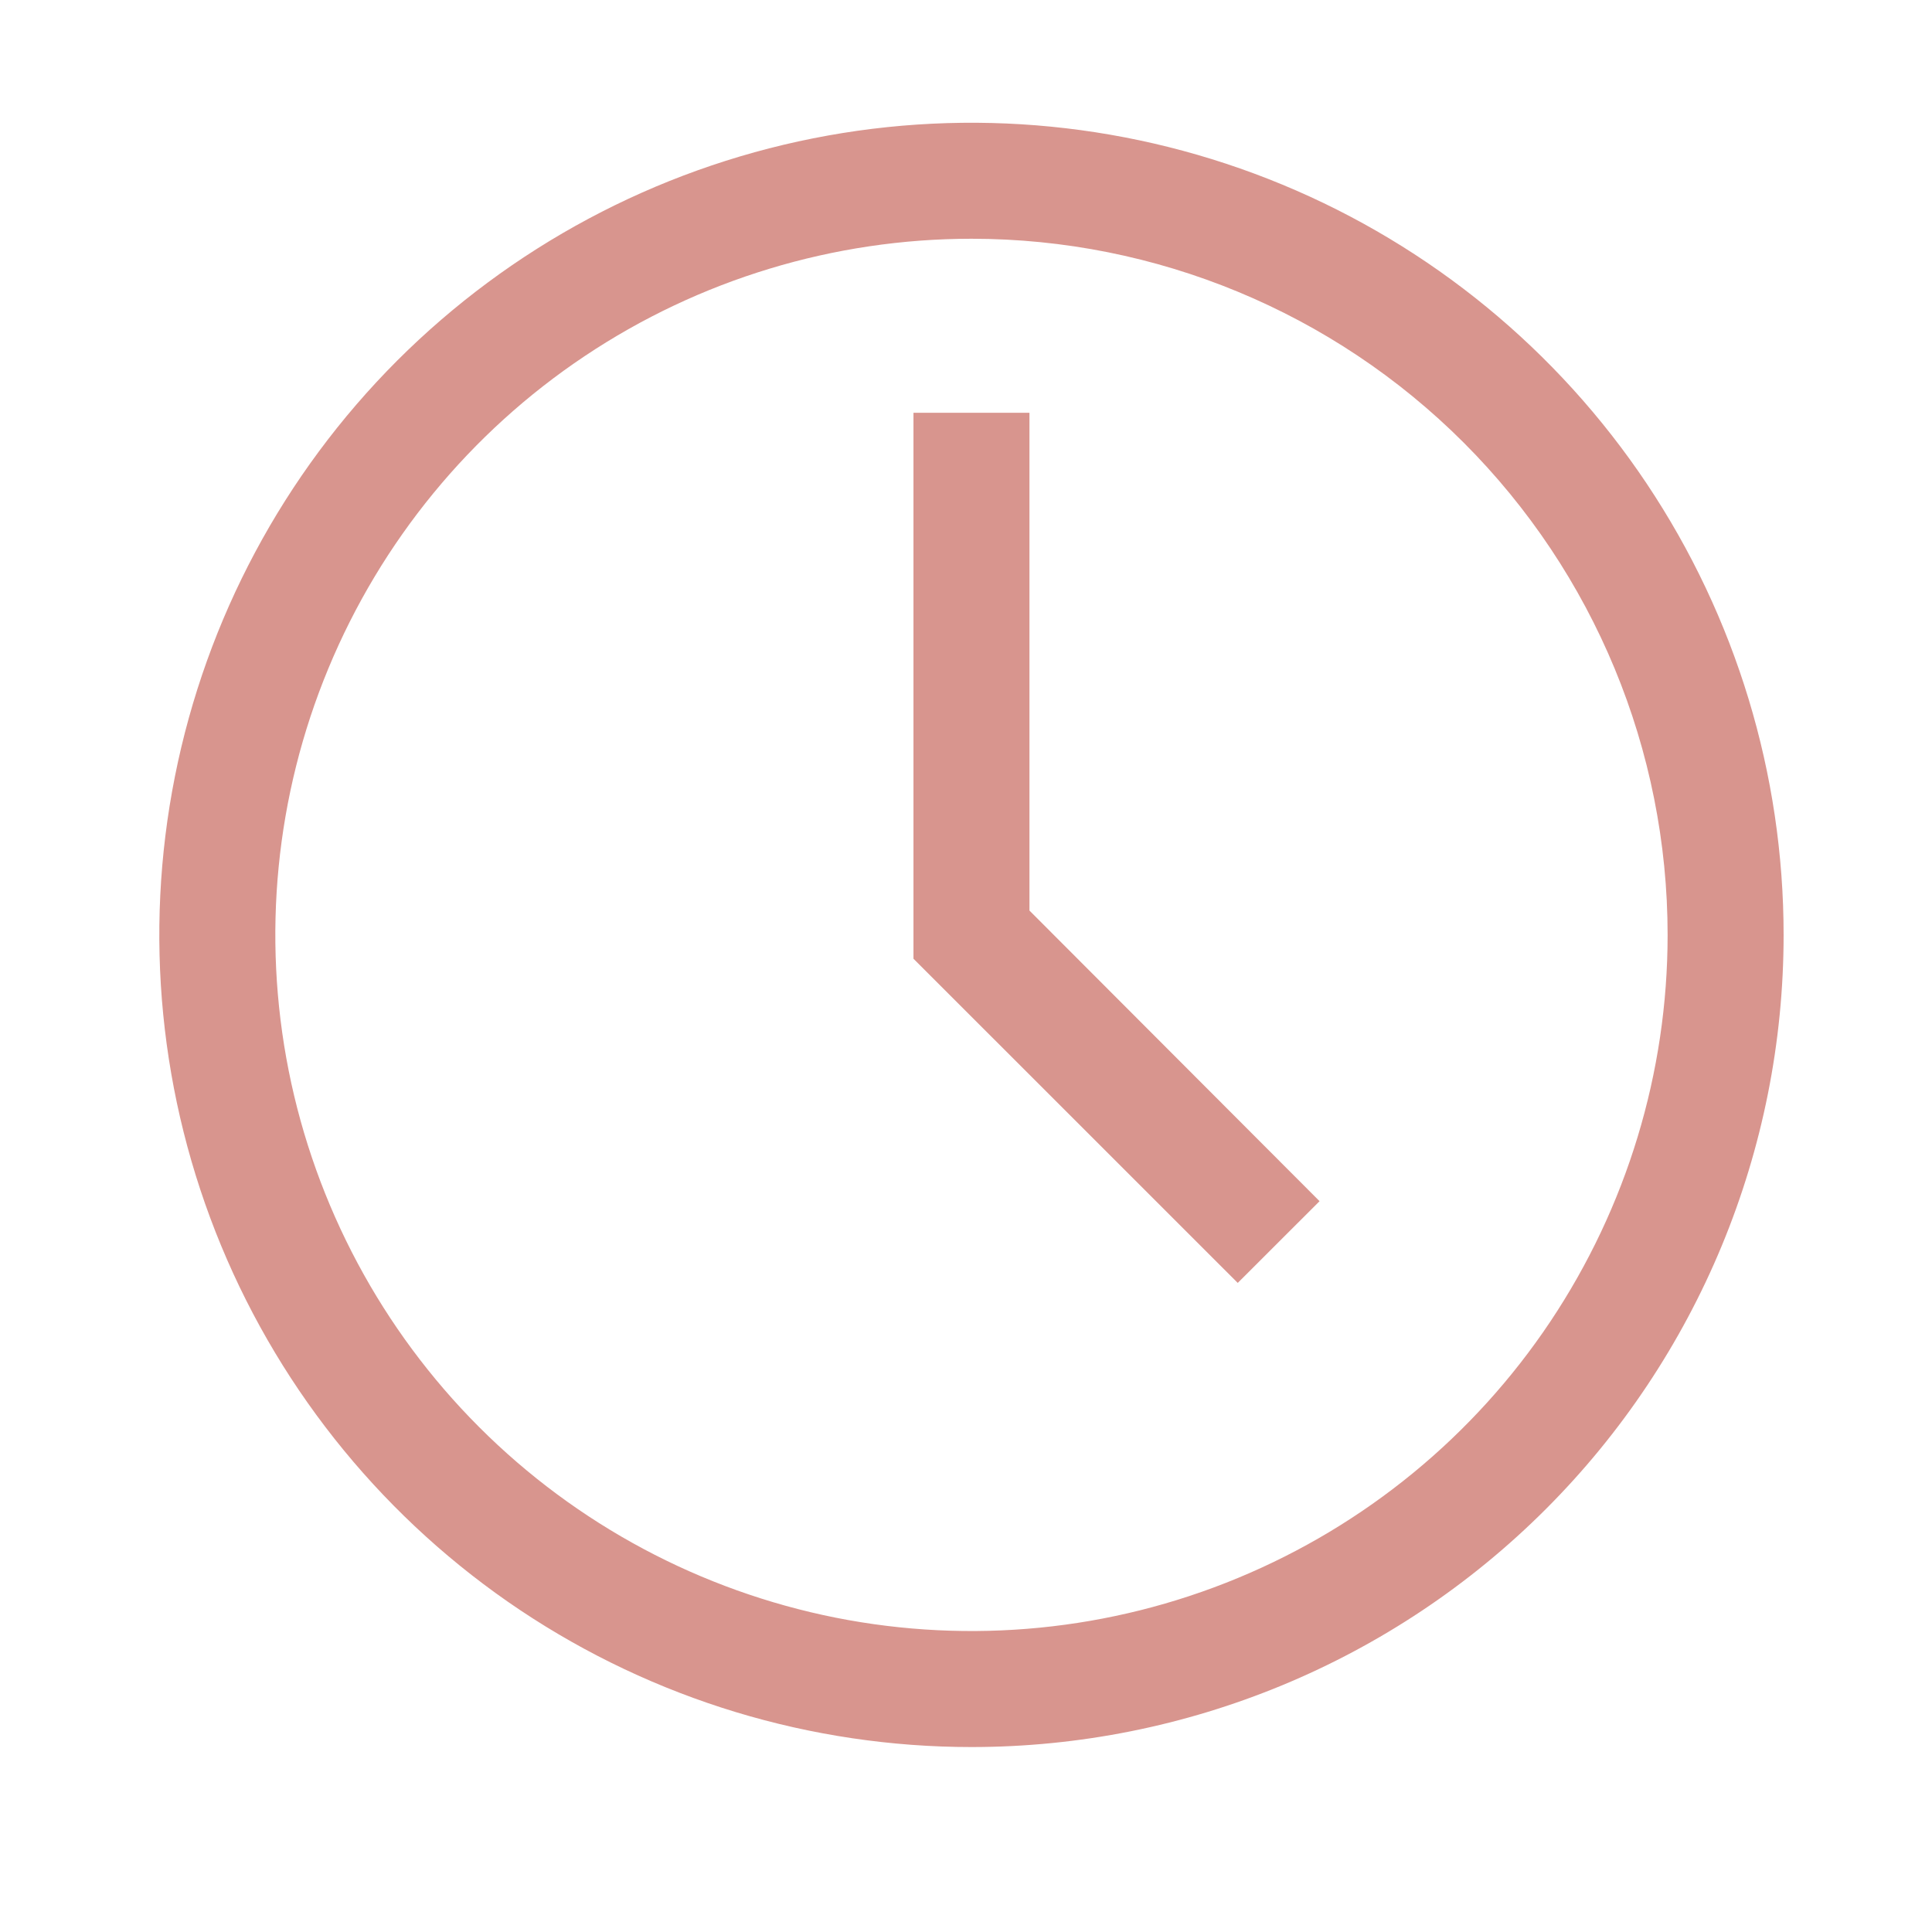 <?xml version="1.0" encoding="UTF-8"?> <svg xmlns="http://www.w3.org/2000/svg" width="26" height="26" viewBox="0 0 26 26" fill="none"> <path d="M13.074 23.511C10.912 23.511 8.799 22.87 7.001 21.669C5.204 20.468 3.803 18.761 2.976 16.764C2.149 14.767 1.932 12.569 2.354 10.449C2.776 8.329 3.817 6.382 5.345 4.853C6.874 3.325 8.821 2.284 10.941 1.862C13.062 1.44 15.259 1.657 17.256 2.484C19.253 3.311 20.96 4.712 22.161 6.509C23.362 8.307 24.003 10.42 24.003 12.582C24.003 15.48 22.852 18.26 20.802 20.31C18.752 22.36 15.972 23.511 13.074 23.511ZM13.074 3.213C11.221 3.213 9.409 3.763 7.869 4.792C6.328 5.821 5.128 7.285 4.419 8.996C3.709 10.708 3.524 12.592 3.885 14.409C4.247 16.226 5.139 17.896 6.449 19.206C7.759 20.516 9.429 21.408 11.246 21.77C13.063 22.131 14.947 21.946 16.659 21.236C18.37 20.527 19.834 19.327 20.863 17.786C21.892 16.245 22.442 14.434 22.442 12.582C22.442 10.097 21.455 7.714 19.698 5.957C17.941 4.2 15.558 3.213 13.074 3.213Z" fill="#D8958E"></path> <path d="M16.657 17.265L12.293 12.902V5.555H13.854V12.254L17.758 16.165L16.657 17.265Z" fill="#D8958E"></path> </svg> 